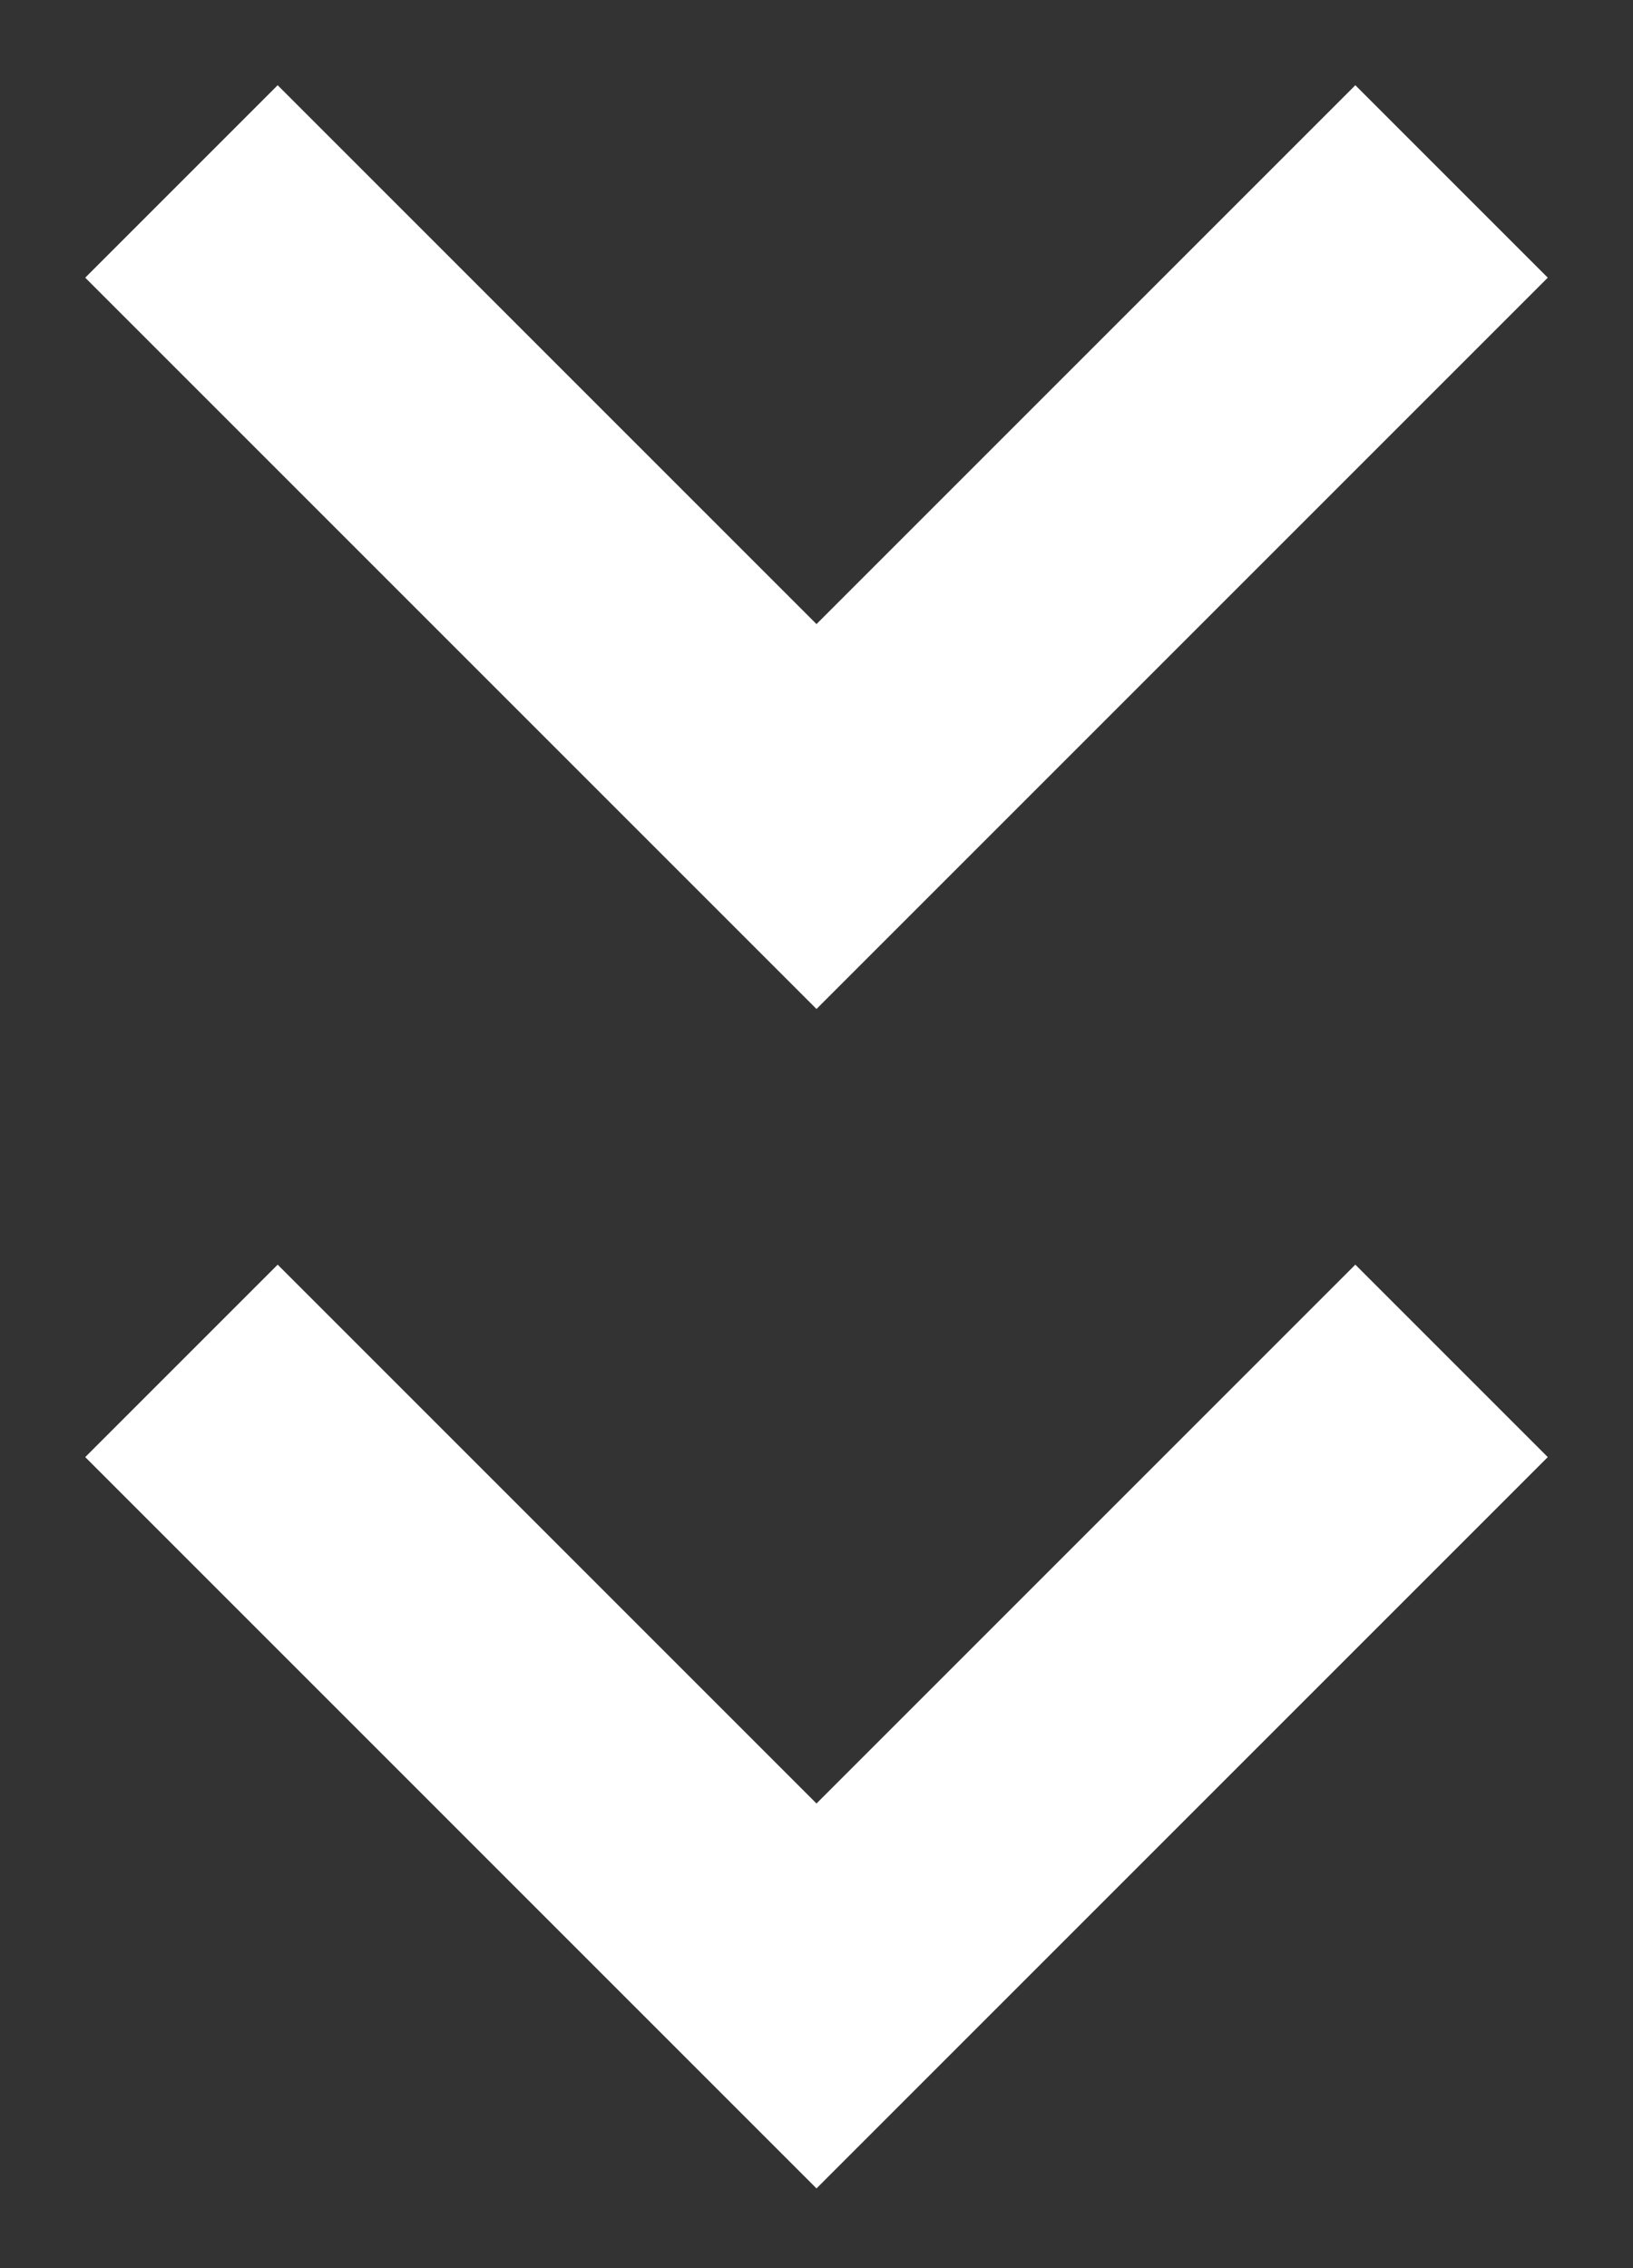 <svg width="18" height="25" viewBox="0 0 18 25" fill="none" xmlns="http://www.w3.org/2000/svg">
<rect x="0" y="0" width="18" height="25" fill="#333333" stroke="none"/>
<path d="M16 15L9 22L2 15" stroke="white" stroke-width="3"/>
<path d="M16 2L9 9L2 2" stroke="white" stroke-width="3"/>
</svg>

